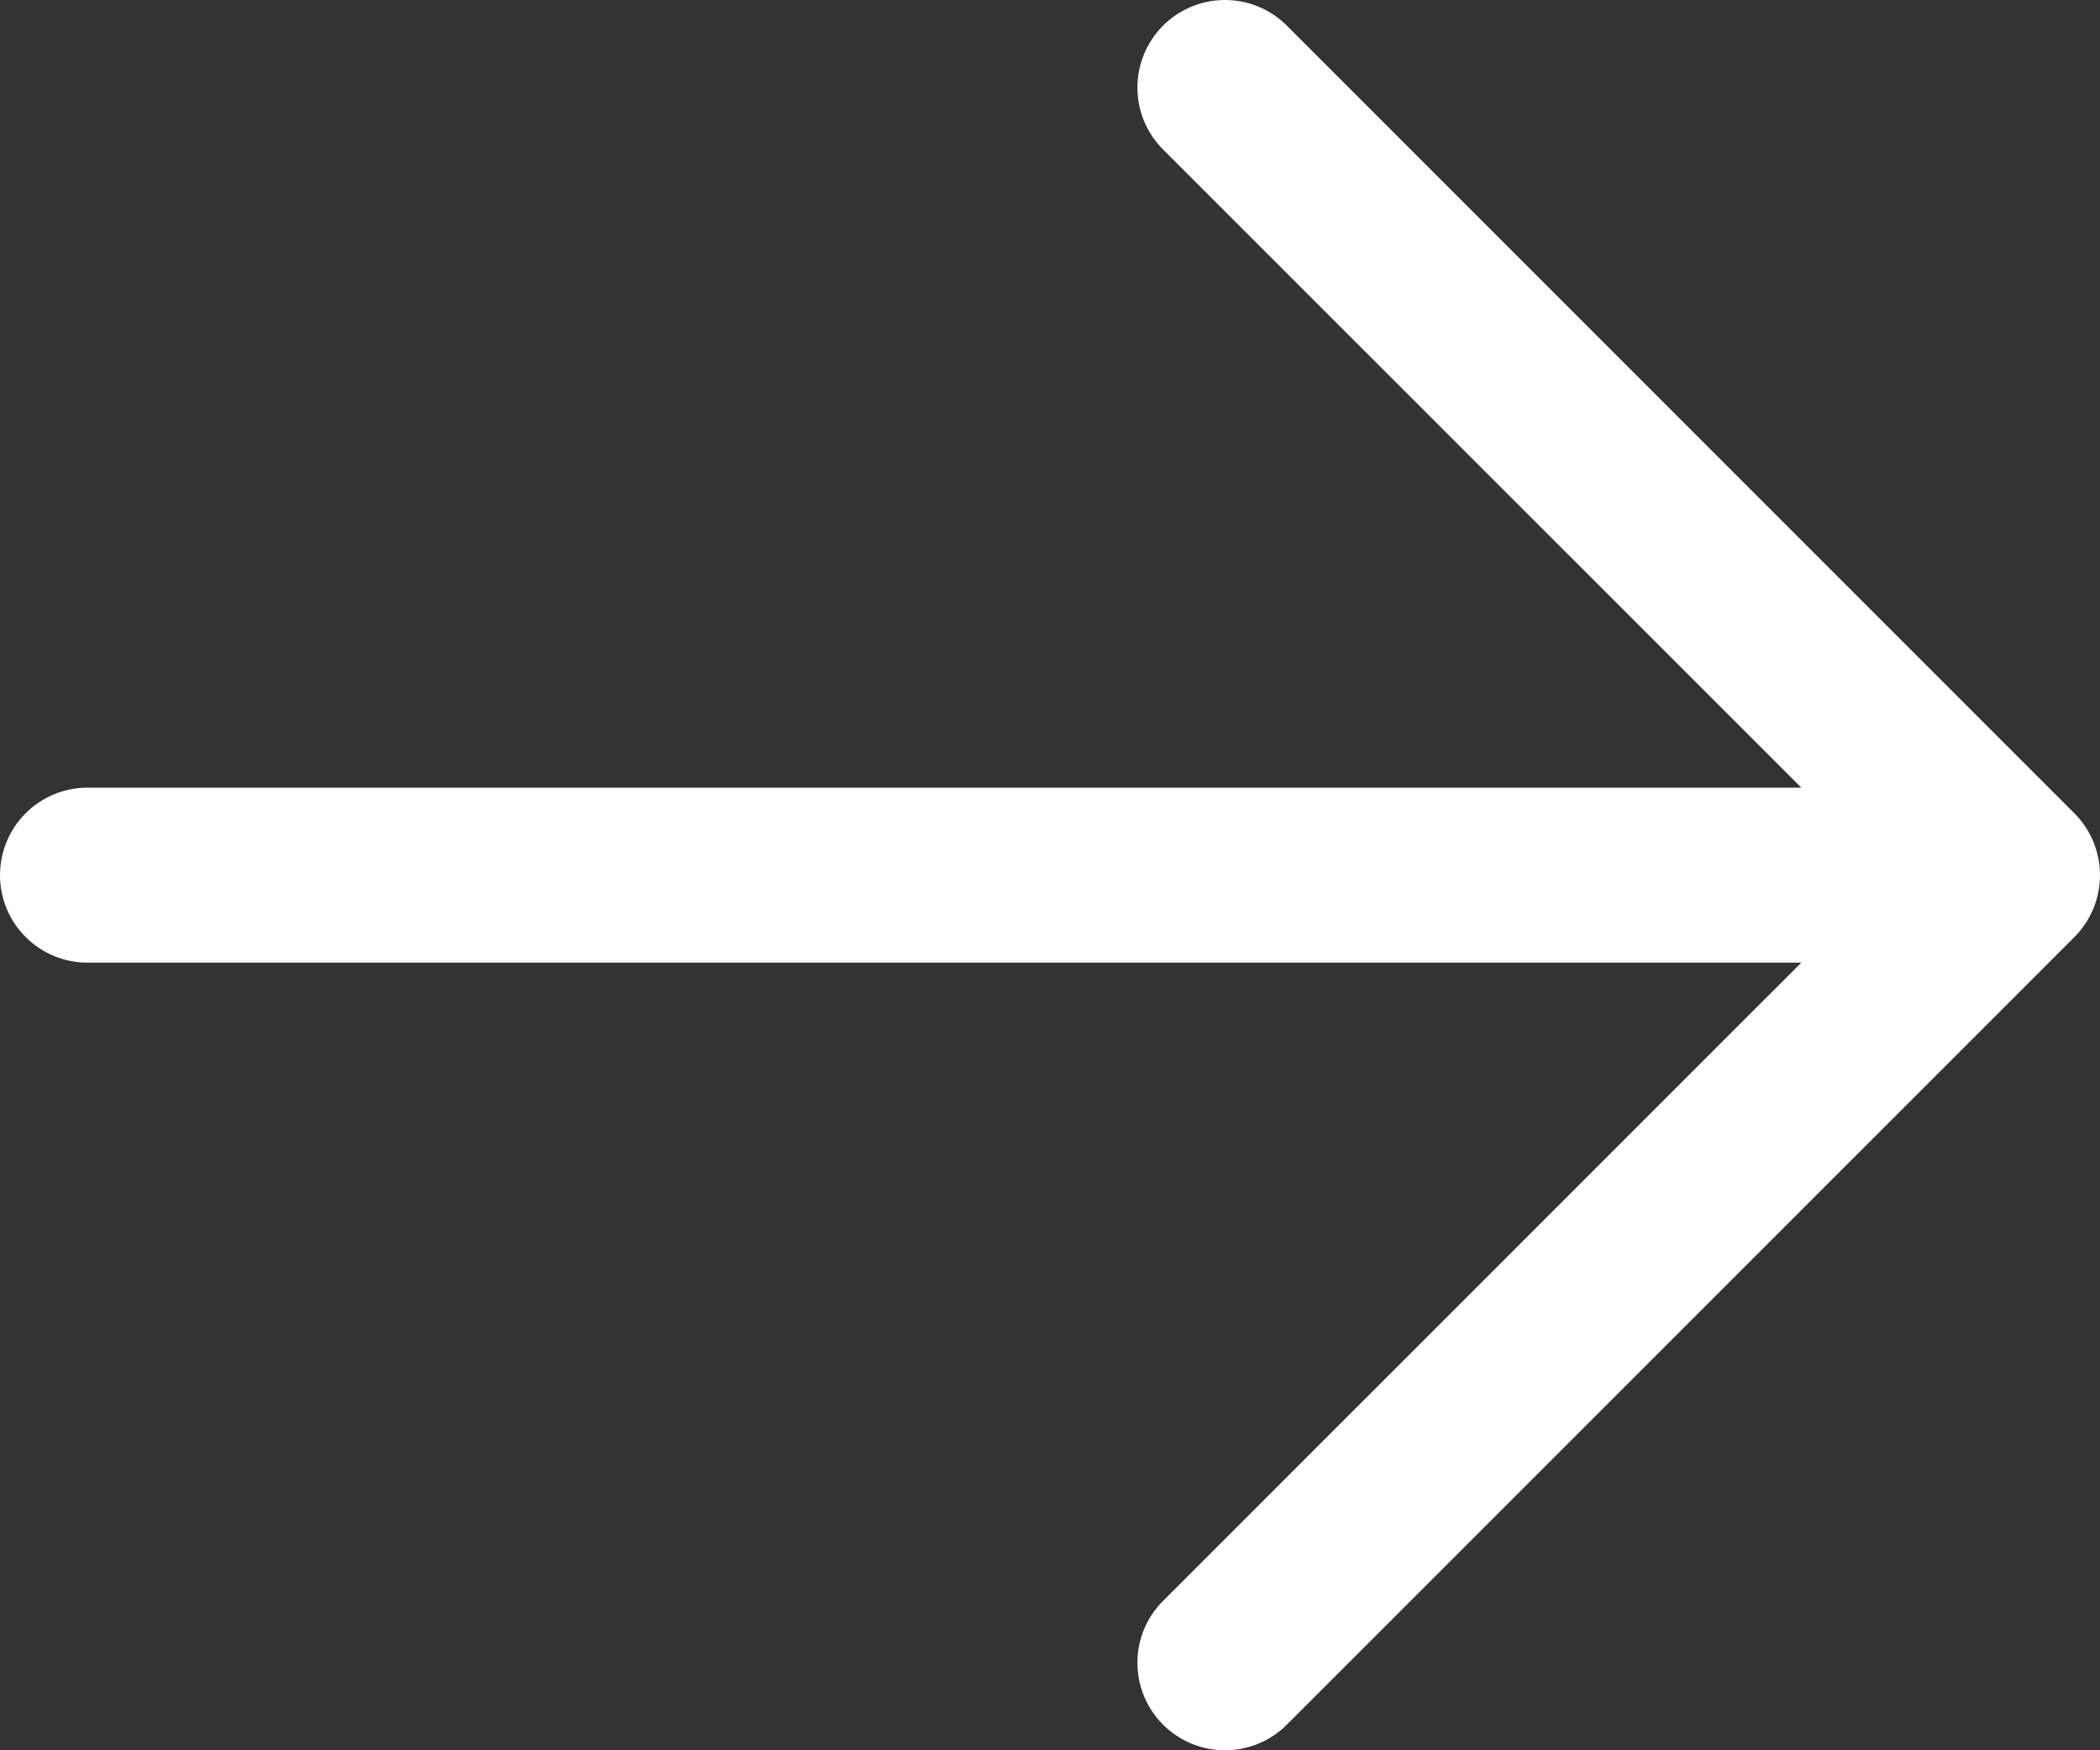 <svg width="24" height="20" viewBox="0 0 24 20" fill="none" xmlns="http://www.w3.org/2000/svg">
<rect x="0" y="0" width="24" height="20" fill="#333333" stroke="none"/>
<path d="M23.707 10.708L14.707 19.707C14.519 19.895 14.265 20 13.999 20C13.734 20 13.48 19.895 13.292 19.707C13.104 19.52 12.999 19.265 12.999 19C12.999 18.735 13.104 18.48 13.292 18.293L20.586 11H1C0.735 11 0.48 10.895 0.293 10.707C0.105 10.52 0 10.265 0 10C0 9.735 0.105 9.481 0.293 9.293C0.48 9.106 0.735 9 1 9H20.586L13.292 1.708C13.104 1.52 12.999 1.266 12.999 1.001C12.999 0.735 13.104 0.481 13.292 0.293C13.48 0.105 13.734 0 13.999 0C14.265 0 14.519 0.105 14.707 0.293L23.707 9.293C23.8 9.386 23.873 9.496 23.924 9.617C23.974 9.739 24 9.869 24 10C24 10.132 23.974 10.262 23.924 10.383C23.873 10.505 23.8 10.615 23.707 10.708Z" fill="white"/>
</svg>
